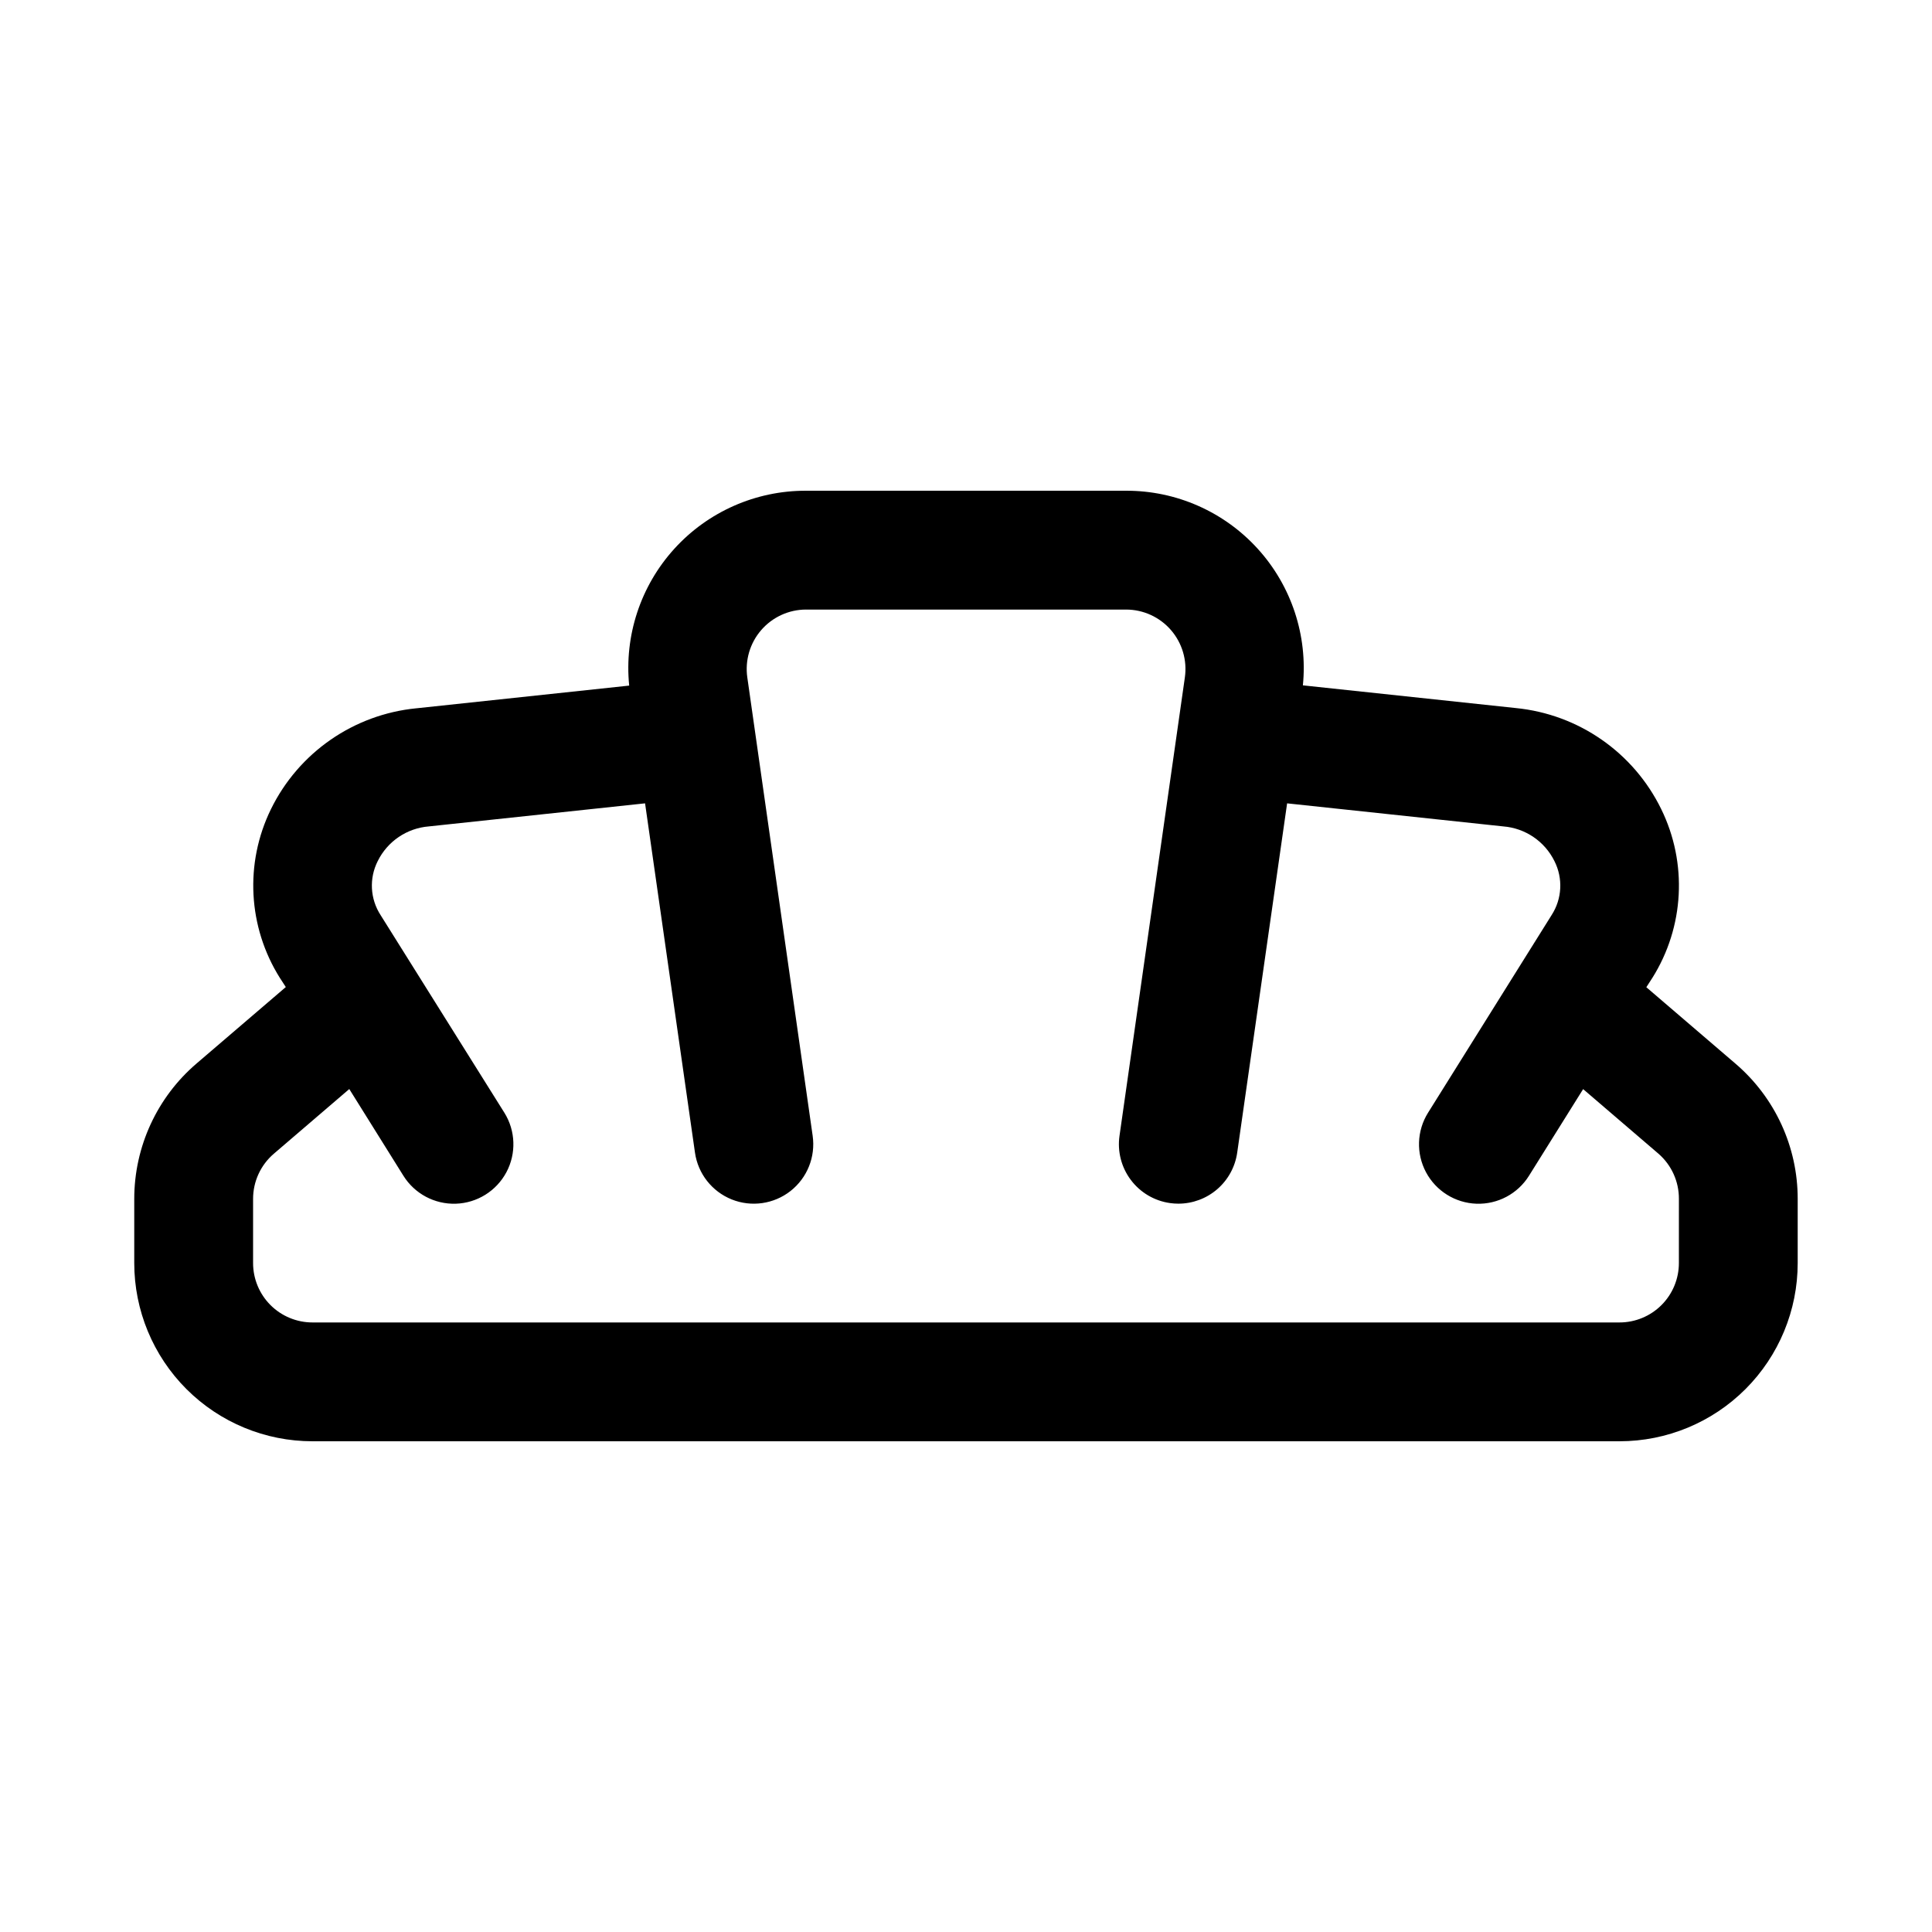 <?xml version="1.0" encoding="UTF-8"?>
<!-- Uploaded to: SVG Repo, www.svgrepo.com, Generator: SVG Repo Mixer Tools -->
<svg fill="#000000" width="800px" height="800px" version="1.1" viewBox="144 144 512 512" xmlns="http://www.w3.org/2000/svg">
 <path d="m603.91 425.87-23.617-20.246 1.574-2.441h0.004c8.492-13.508 9.387-30.449 2.359-44.777-7.332-15.004-21.918-25.133-38.539-26.766l-56.41-6.016-0.004 0.004c1.312-13.219-3.039-26.375-11.973-36.203-8.934-9.832-21.613-15.418-34.895-15.375h-84.828c-13.293-0.035-25.973 5.562-34.902 15.406-8.93 9.844-13.266 23.012-11.938 36.234l-56.395 6.016v-0.004c-16.629 1.629-31.223 11.758-38.559 26.766-6.988 14.305-6.09 31.203 2.379 44.684l1.574 2.426-23.617 20.23c-10.504 8.973-16.547 22.098-16.547 35.91v17.004c0 12.527 4.977 24.539 13.832 33.398 8.859 8.859 20.875 13.832 33.398 13.832h346.37c12.527 0 24.539-4.973 33.398-13.832 8.855-8.859 13.832-20.871 13.832-33.398v-17.004c0.012-13.789-6.019-26.887-16.5-35.848zm-14.988 52.852c0 4.176-1.656 8.18-4.609 11.133-2.953 2.953-6.957 4.609-11.133 4.609h-346.37c-4.176 0-8.18-1.656-11.133-4.609-2.949-2.953-4.609-6.957-4.609-11.133v-17.004c-0.004-4.598 2.004-8.973 5.496-11.965l19.996-17.145 14.34 22.969c2.981 4.781 8.285 7.609 13.918 7.418 5.629-0.191 10.73-3.371 13.383-8.344 2.648-4.973 2.445-10.98-0.535-15.762l-32.797-52.363c-2.793-4.297-3.086-9.758-0.77-14.328 2.59-5.25 7.754-8.742 13.586-9.195l57.262-6.109 13.227 92.574c0.797 5.574 4.508 10.293 9.73 12.391 5.227 2.094 11.172 1.238 15.598-2.238 4.422-3.477 6.656-9.051 5.859-14.621l-17.32-121.48c-0.645-4.512 0.695-9.086 3.676-12.531 2.981-3.449 7.309-5.438 11.867-5.449h84.828c4.566 0 8.906 1.98 11.898 5.43 2.988 3.449 4.336 8.031 3.688 12.551l-17.32 121.48c-0.594 4.137 0.484 8.336 2.992 11.68 2.504 3.344 6.238 5.555 10.375 6.141 0.742 0.109 1.488 0.16 2.238 0.16 3.785 0 7.449-1.367 10.312-3.848 2.863-2.481 4.734-5.914 5.273-9.664l13.227-92.574 57.277 6.109h-0.004c5.828 0.457 10.984 3.949 13.57 9.195 2.316 4.562 2.027 10.016-0.754 14.312l-32.746 52.379c-2.984 4.781-3.188 10.789-0.535 15.762 2.648 4.973 7.75 8.152 13.383 8.344 5.629 0.191 10.934-2.637 13.914-7.418l14.344-22.953 19.996 17.145c3.445 3.012 5.41 7.371 5.383 11.949z"/>
</svg>